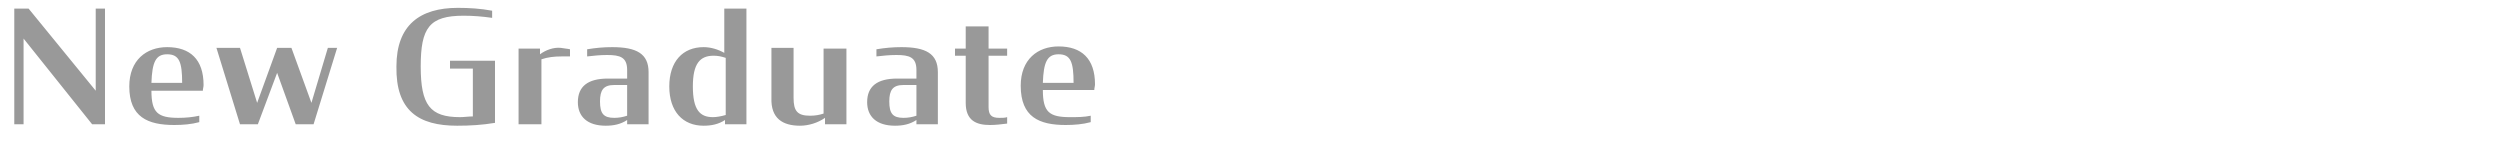 <?xml version="1.0" encoding="utf-8"?>
<!-- Generator: Adobe Illustrator 26.2.1, SVG Export Plug-In . SVG Version: 6.00 Build 0)  -->
<svg version="1.1" id="レイヤー_1" xmlns="http://www.w3.org/2000/svg" xmlns:xlink="http://www.w3.org/1999/xlink" x="0px"
	 y="0px" viewBox="0 0 350 22" style="enable-background:new 0 0 350 22;" xml:space="preserve">
<style type="text/css">
	.st0{opacity:0.4;enable-background:new    ;}
</style>
<path id="パス_8446" class="st0" d="M12.9,17.4h1.8V1.2h-1.3v11.5L4,1.2H2v16.2h1.3v-12L12.9,17.4z M24.4,17.5
	c1.2,0,2.4-0.1,3.5-0.4v-0.9C27,16.4,26,16.5,25,16.5c-2.9,0-3.8-0.7-3.8-3.8h7.2c0-0.3,0.1-0.5,0.1-0.8c0-3.6-1.9-5.3-5.1-5.3
	c-2.9,0-5.3,1.8-5.3,5.5C18.1,16.4,20.7,17.5,24.4,17.5z M23.4,7.6c1.7,0,2.1,1.1,2.1,4h-4.3C21.3,8.7,21.8,7.6,23.4,7.6z
	 M41.4,17.4h2.5l3.3-10.7h-1.3l-2.3,7.7l-2.8-7.7h-2l-2.8,7.7l-2.4-7.7h-3.3l3.3,10.7h2.5l2.7-7.2L41.4,17.4z M64,17.6
	c1.8,0,3.5-0.1,5.3-0.4V8.5H63v1.1h3.2v6.7c-0.6,0-1.2,0.1-1.8,0.1c-4.2,0-5.5-1.7-5.5-7.1c0-5.4,1.2-7.1,6-7.1c1.3,0,2.6,0.1,4,0.3
	v-1c-1.6-0.3-3.2-0.4-4.8-0.4c-5.3,0-8.6,2.4-8.6,8.2C55.4,15.5,58.6,17.6,64,17.6z M72.6,17.4h3.2V8.3c0.9-0.3,1.8-0.4,2.8-0.4
	c0.4,0,0.8,0,1.2,0v-1c-0.4-0.1-0.8-0.1-1.3-0.2c-1-0.1-2.1,0.3-2.9,0.9V6.8h-3V17.4z M84.8,17.6c1.1,0,2.1-0.2,3-0.8v0.6h3v-7.3
	c0-2.6-1.7-3.5-5.1-3.5c-1.2,0-2.3,0.1-3.5,0.3v1C83.1,7.8,84,7.7,85,7.7c1.8,0,2.8,0.3,2.8,2.1v1.2h-2.7c-2.8,0-4.2,1.1-4.2,3.3
	C80.9,16.3,82.2,17.6,84.8,17.6z M86,16.5c-1.5,0-2-0.6-2-2.3c0-1.6,0.5-2.3,2-2.3h1.8v4.3C87.2,16.4,86.6,16.5,86,16.5z M98.5,17.6
	c1.1,0,2.1-0.2,3-0.8v0.6h3V1.2h-3.1v6.2c-0.9-0.5-1.9-0.8-2.9-0.8c-2.9,0-4.8,2-4.8,5.5C93.7,15.6,95.6,17.6,98.5,17.6z M99.8,16.4
	c-1.8,0-2.8-1-2.8-4.3c0-3.2,1-4.3,2.9-4.3c0.6,0,1.1,0.1,1.7,0.3v8C100.9,16.3,100.3,16.4,99.8,16.4z M112,17.6
	c1.2,0,2.5-0.4,3.5-1.1v0.9h3V6.8h-3.2v9.1c-0.6,0.2-1.2,0.3-1.9,0.3c-1.8,0-2.3-0.7-2.3-2.5v-7h-3.1v7
	C107.9,16.6,109.6,17.6,112,17.6z M125.3,17.6c1.1,0,2.1-0.2,3-0.8v0.6h3v-7.3c0-2.6-1.7-3.5-5.1-3.5c-1.2,0-2.3,0.1-3.5,0.3v1
	c0.9-0.1,1.8-0.2,2.8-0.2c1.8,0,2.8,0.3,2.8,2.1v1.2h-2.7c-2.8,0-4.2,1.1-4.2,3.3C121.4,16.3,122.7,17.6,125.3,17.6z M126.5,16.5
	c-1.5,0-2-0.6-2-2.3c0-1.6,0.5-2.3,2-2.3h1.8v4.3C127.7,16.4,127.1,16.5,126.5,16.5z M133.7,7.8h1.5v6.6c0,2.5,1.5,3.1,3.4,3.1
	c0.8,0,1.6-0.1,2.4-0.2v-0.9c-0.3,0.1-0.7,0.1-1.1,0.1c-1.1,0-1.5-0.4-1.5-1.5V7.8h2.6v-1h-2.6V3.7h-3.2v3.1h-1.5L133.7,7.8z
	 M149.2,17.5c1.2,0,2.4-0.1,3.5-0.4v-0.9c-0.9,0.2-1.9,0.2-2.9,0.2c-2.9,0-3.8-0.7-3.8-3.8h7.2c0-0.3,0.1-0.5,0.1-0.8
	c0-3.6-1.9-5.3-5.1-5.3c-2.9,0-5.3,1.8-5.3,5.5C142.9,16.4,145.5,17.5,149.2,17.5z M148.2,7.6c1.7,0,2.1,1.1,2.1,4h-4.3
	C146.1,8.7,146.6,7.6,148.2,7.6z"/>
</svg>

